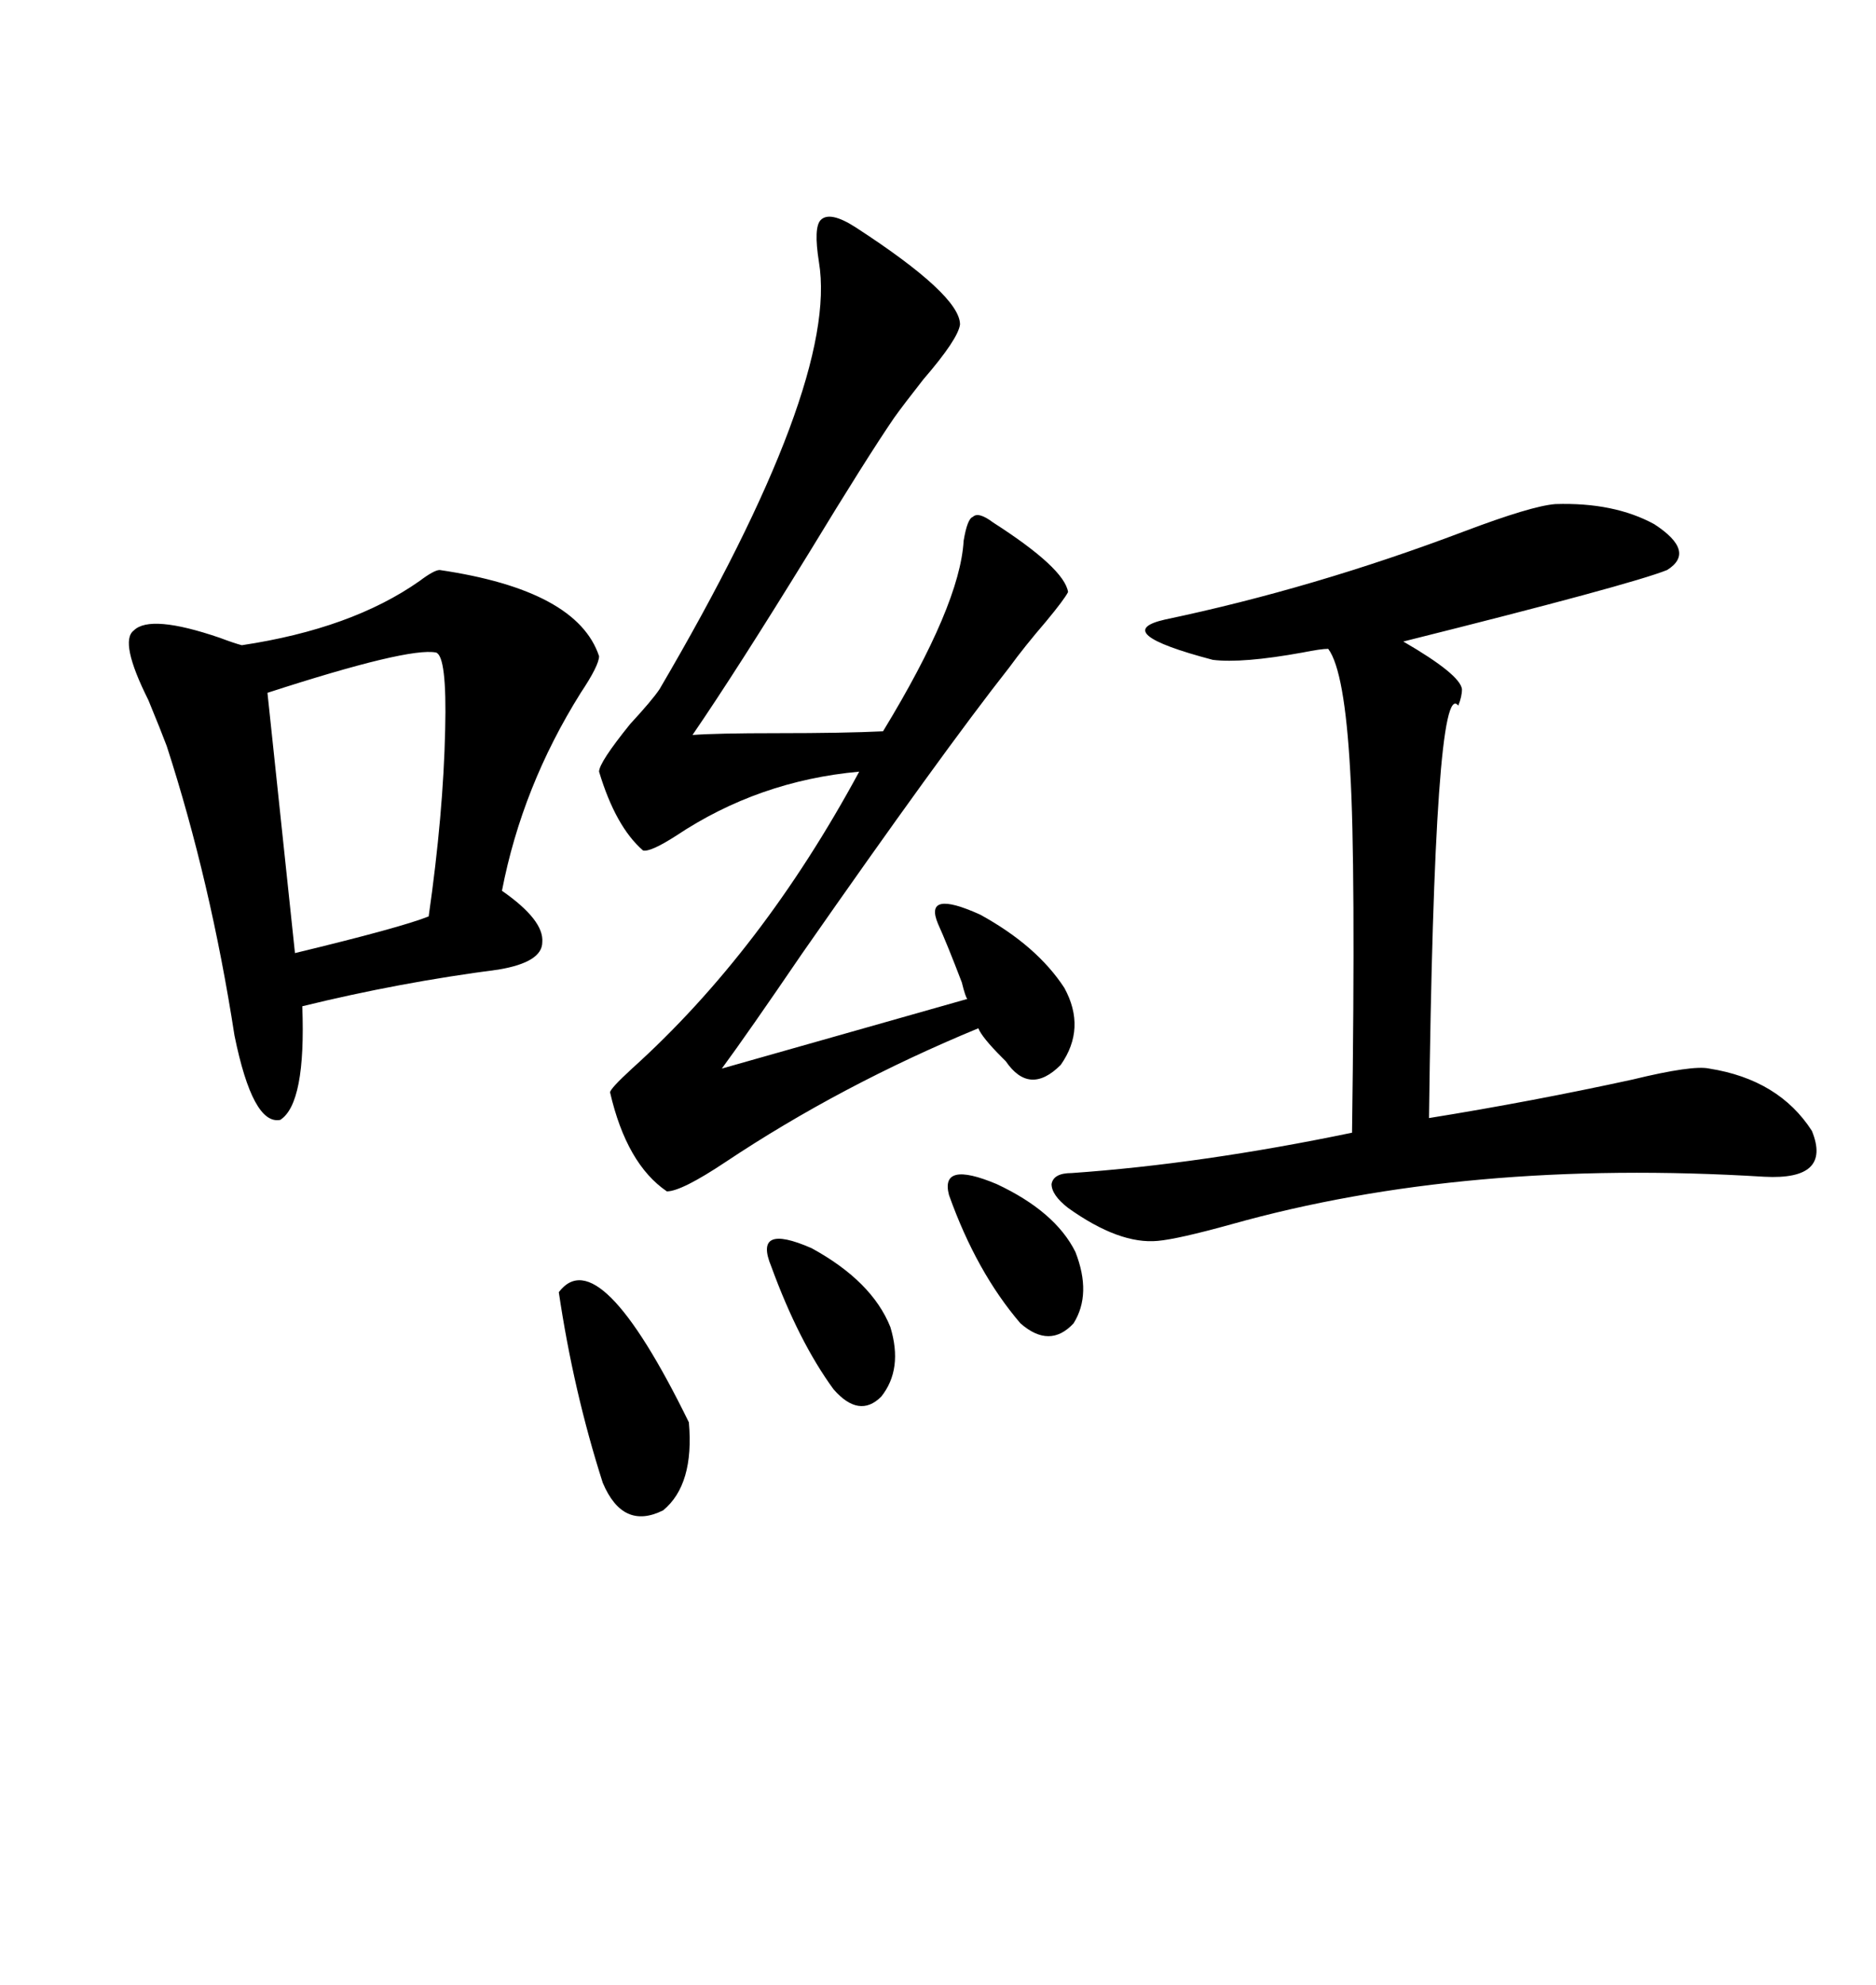 <svg xmlns="http://www.w3.org/2000/svg" xmlns:xlink="http://www.w3.org/1999/xlink" width="300" height="317.285"><path d="M70.31 91.11L70.31 91.11Q92.29 94.34 95.80 104.88L95.80 104.88Q95.80 106.35 92.87 110.74L92.87 110.74Q83.50 125.68 80.27 142.38L80.27 142.38Q87.01 147.07 86.72 150.59L86.72 150.59Q86.72 153.81 79.69 154.98L79.69 154.98Q63.87 157.03 48.34 160.84L48.34 160.84Q48.93 176.37 44.82 179.00L44.82 179.00Q40.43 179.88 37.50 165.53L37.50 165.53Q33.69 140.92 26.66 119.24L26.66 119.24Q25.78 116.89 23.73 111.91L23.73 111.91Q19.04 102.54 21.39 100.78L21.39 100.78Q24.02 98.14 35.16 101.95L35.16 101.95Q37.50 102.83 38.67 103.13L38.67 103.13Q56.25 100.49 67.09 92.87L67.09 92.87Q69.43 91.11 70.31 91.11ZM136.82 36.33L136.82 36.33Q153.52 47.17 153.52 51.86L153.52 51.86Q153.22 54.20 147.66 60.64L147.66 60.64Q144.43 64.75 142.97 66.80L142.97 66.80Q138.57 73.24 129.49 88.18L129.49 88.18Q117.77 107.23 110.74 117.48L110.74 117.48Q114.55 117.19 124.22 117.19L124.22 117.19Q135.06 117.19 141.21 116.89L141.21 116.89Q153.52 96.68 154.10 86.43L154.10 86.43Q154.69 82.91 155.57 82.62L155.57 82.62Q156.45 81.74 158.79 83.50L158.79 83.50Q170.21 90.82 170.80 94.63L170.80 94.63Q170.21 95.80 167.29 99.32L167.29 99.32Q163.77 103.42 161.43 106.64L161.43 106.64Q150.59 120.41 128.32 152.34L128.32 152.34Q119.53 165.23 115.43 170.80L115.43 170.80L154.69 159.67Q154.39 159.38 153.81 157.03L153.81 157.03Q151.46 150.88 150 147.66L150 147.66Q147.66 142.09 156.74 146.19L156.74 146.19Q165.82 151.17 170.21 157.91L170.21 157.91Q173.73 164.36 169.63 170.21L169.63 170.21Q164.65 175.20 160.84 169.63L160.84 169.63Q160.55 169.34 160.25 169.04L160.25 169.04Q157.03 165.82 156.45 164.36L156.45 164.36Q134.47 173.44 116.02 185.74L116.02 185.74Q108.98 190.43 106.64 190.43L106.64 190.43Q100.20 186.04 97.56 174.61L97.56 174.61Q97.56 174.02 101.07 170.80L101.07 170.80Q121.88 152.05 137.40 123.34L137.40 123.34Q121.29 124.80 108.11 133.59L108.11 133.59Q104.00 136.23 102.83 135.94L102.83 135.94Q98.44 132.13 95.80 123.34L95.80 123.34Q95.80 121.88 100.78 115.72L100.78 115.72Q104.30 111.91 105.47 110.16L105.47 110.16Q134.18 61.23 130.96 41.89L130.96 41.89Q130.08 36.33 131.25 35.16L131.25 35.16Q132.71 33.69 136.82 36.33ZM171.39 187.50L171.39 187.50Q192.19 186.04 216.21 181.05L216.21 181.05Q216.80 137.99 215.92 123.34L215.92 123.34Q215.04 107.23 212.40 103.71L212.40 103.71Q211.23 103.71 208.30 104.30L208.30 104.30Q198.63 106.05 193.95 105.47L193.95 105.47Q177.25 101.07 186.33 99.02L186.33 99.02Q210.06 94.04 234.08 84.96L234.08 84.96Q244.92 80.86 248.73 80.57L248.73 80.57Q258.11 80.27 264.55 83.79L264.55 83.79Q271.29 88.18 266.60 91.11L266.60 91.11Q260.74 93.46 224.41 102.54L224.41 102.54Q233.50 107.81 233.79 110.16L233.79 110.16Q233.79 111.33 233.20 112.79L233.20 112.79Q229.39 107.81 228.52 178.71L228.52 178.71Q244.92 176.07 261.04 172.56L261.04 172.56Q270.70 170.21 273.34 170.80L273.34 170.80Q284.47 172.56 289.75 180.76L289.75 180.76Q292.97 188.67 282.13 188.09L282.13 188.09Q234.38 185.16 196.88 195.70L196.88 195.70Q188.38 198.05 185.16 198.34L185.16 198.34Q179.00 198.93 170.80 193.07L170.80 193.07Q168.16 191.02 168.16 189.26L168.16 189.26Q168.46 187.50 171.39 187.50ZM69.73 104.30L69.73 104.30Q65.33 103.42 42.77 110.74L42.77 110.74L47.17 152.34Q64.16 148.24 68.55 146.48L68.55 146.48Q70.90 130.08 71.19 116.60L71.19 116.60Q71.48 104.88 69.73 104.30ZM89.36 206.54L89.36 206.54Q95.80 198.05 110.16 227.34L110.16 227.34Q111.04 237.30 106.05 241.41L106.05 241.41Q99.61 244.63 96.39 237.01L96.39 237.01Q91.70 222.36 89.36 206.54ZM151.76 191.02L151.76 191.02Q150.29 185.45 159.38 189.26L159.38 189.26Q168.75 193.65 171.97 200.10L171.97 200.10Q174.61 206.84 171.68 211.52L171.68 211.52Q167.87 215.63 163.18 211.52L163.18 211.52Q156.15 203.32 151.76 191.02ZM123.34 202.44L123.34 202.44Q120.41 195.41 129.79 199.51L129.79 199.51Q139.45 204.79 142.38 212.11L142.38 212.11Q144.43 218.85 140.92 223.24L140.92 223.24Q137.40 226.76 133.30 222.07L133.30 222.07Q127.73 214.45 123.34 202.44Z"/></svg>